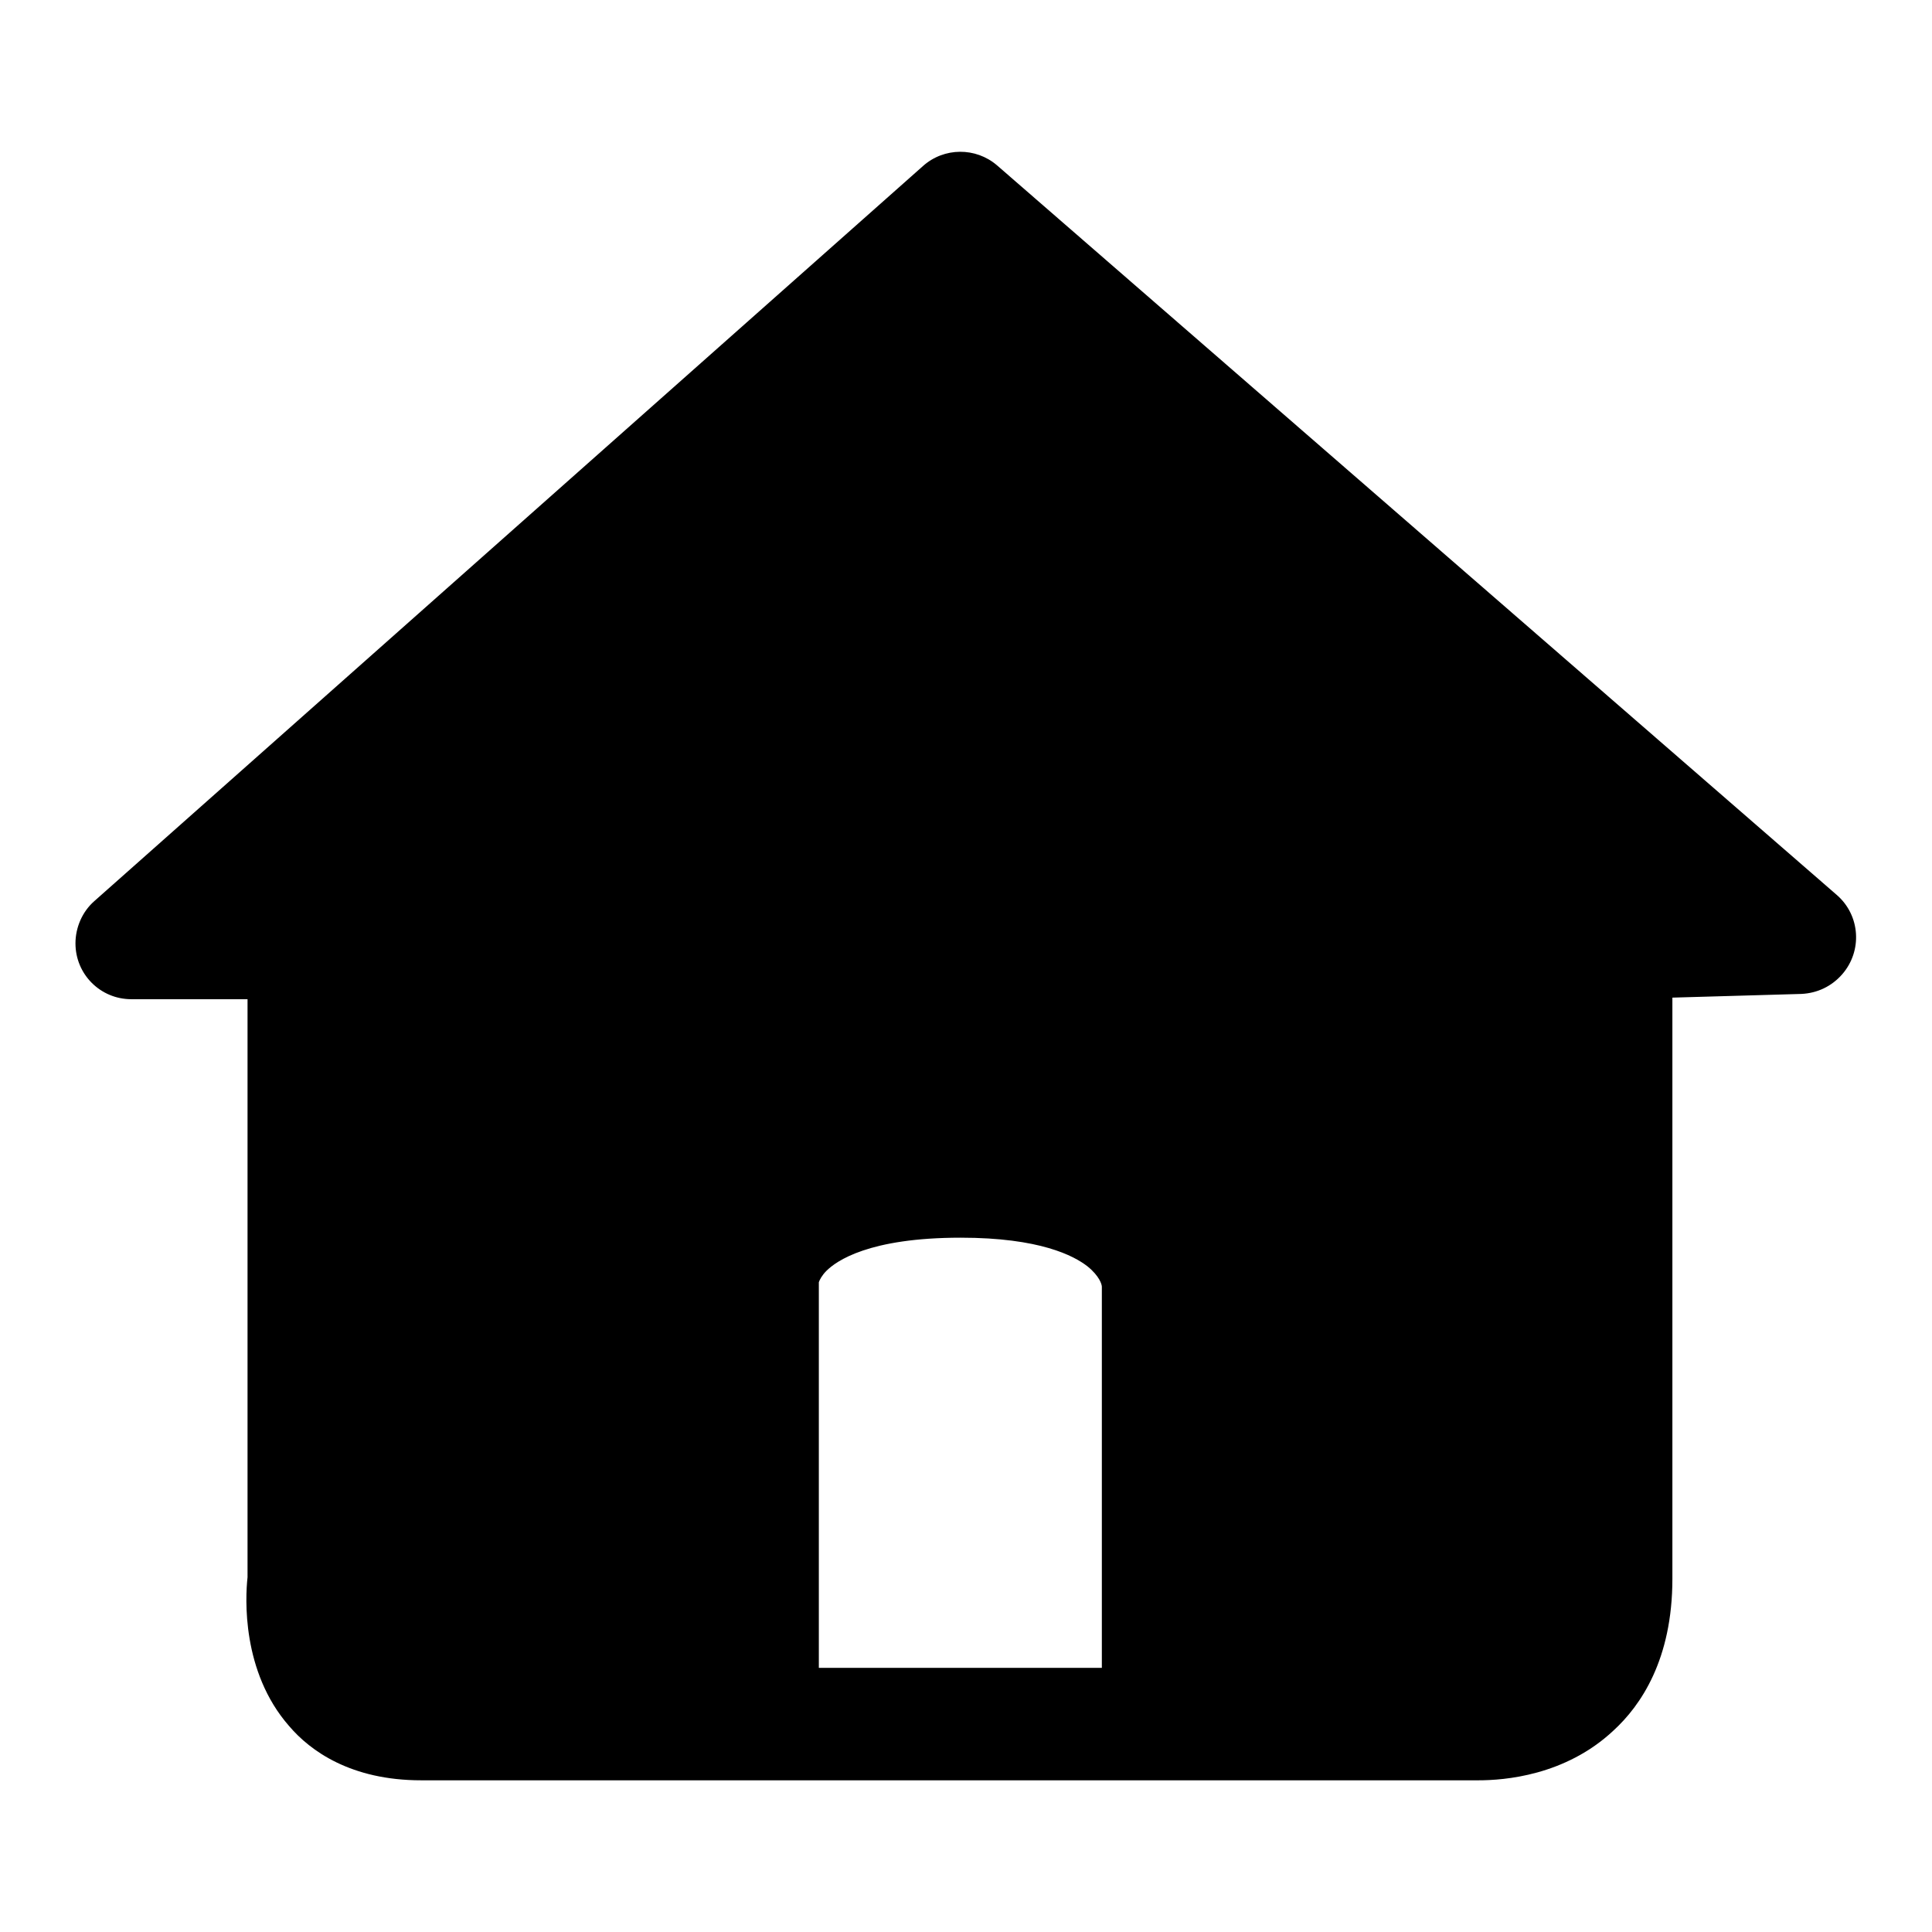 <?xml version="1.0" encoding="utf-8"?>
<!-- Svg Vector Icons : http://www.onlinewebfonts.com/icon -->
<!DOCTYPE svg PUBLIC "-//W3C//DTD SVG 1.1//EN" "http://www.w3.org/Graphics/SVG/1.1/DTD/svg11.dtd">
<svg version="1.1" xmlns="http://www.w3.org/2000/svg" xmlns:xlink="http://www.w3.org/1999/xlink" x="0px" y="0px" viewBox="0 0 256 256" enable-background="new 0 0 256 256" xml:space="preserve">
<g> <path fill="#000000" d="M195.9,235.9c-0.4,0-0.7,0-1.1,0h-139c-9.3,0-14.7-3.9-17.5-7.2c-6.3-7.2-5.8-17-5.5-19.7v-83.6h14.9V210 l-0.1,0.4c-0.2,1.5-0.2,6.1,1.9,8.5c0.4,0.5,1.8,2.1,6.3,2.1h139.6l0.2,0c0.5,0,5.2,0.1,8.1-2.7c2-1.9,3-4.9,3-9.1v-83.9h14.9v83.9 c0,10.7-4.2,16.8-7.8,20.1C207.4,235.3,199.3,235.9,195.9,235.9L195.9,235.9z M40.3,132.4H17.4c-4.1,0-7.4-3.3-7.4-7.4 c0-2.1,0.9-4.2,2.5-5.6l109.8-97.4c2.8-2.5,7-2.5,9.8-0.1l111.3,96.7c3.1,2.7,3.4,7.4,0.7,10.5c-1.4,1.6-3.3,2.5-5.4,2.6l-24.4,0.7 c-4.1,0.1-7.5-3.1-7.7-7.2c-0.1-4.1,3.1-7.5,7.2-7.7l5.3-0.2l-92-79.9L37,117.5h3.3c4.1,0,7.4,3.3,7.4,7.4 C47.7,129.1,44.4,132.4,40.3,132.4L40.3,132.4z M102.3,228.5c-3.5,0-6.3-2.8-6.3-6.3v0v-52.5c0-1.1,0.3-5.8,4.7-10.2 c5.3-5.4,14.3-8.1,26.7-8.1c12.2,0,21.1,2.8,26.4,8.2c4.5,4.6,4.8,9.5,4.8,10.8v51.7c0,3.5-2.8,6.3-6.3,6.3s-6.3-2.8-6.3-6.3v-51.6 c0-0.3-0.3-1.4-1.9-2.7c-1.8-1.4-6.3-3.8-16.8-3.8c-12.2,0-16.5,3.1-17.8,4.4c-0.6,0.6-0.9,1.2-1,1.5c0,0,0,0.1,0,0.1v52.3 C108.6,225.7,105.8,228.5,102.3,228.5C102.3,228.5,102.3,228.5,102.3,228.5L102.3,228.5z M103.9,178.5l-2.1,47.9l-55.3-3l-4-59.1 l1.2-38.6l-16.5-5.3L127,29.9l98.4,85.8l-10,9.5l-4.2,86l-4,13.3l-52.1,1.9l-0.9-34.6l-3.3-23.3l-6.5-5.3l-12.8-2.1l-15.8,1.4 l-9.8,1.4L103.9,178.5z"/></g>
</svg>